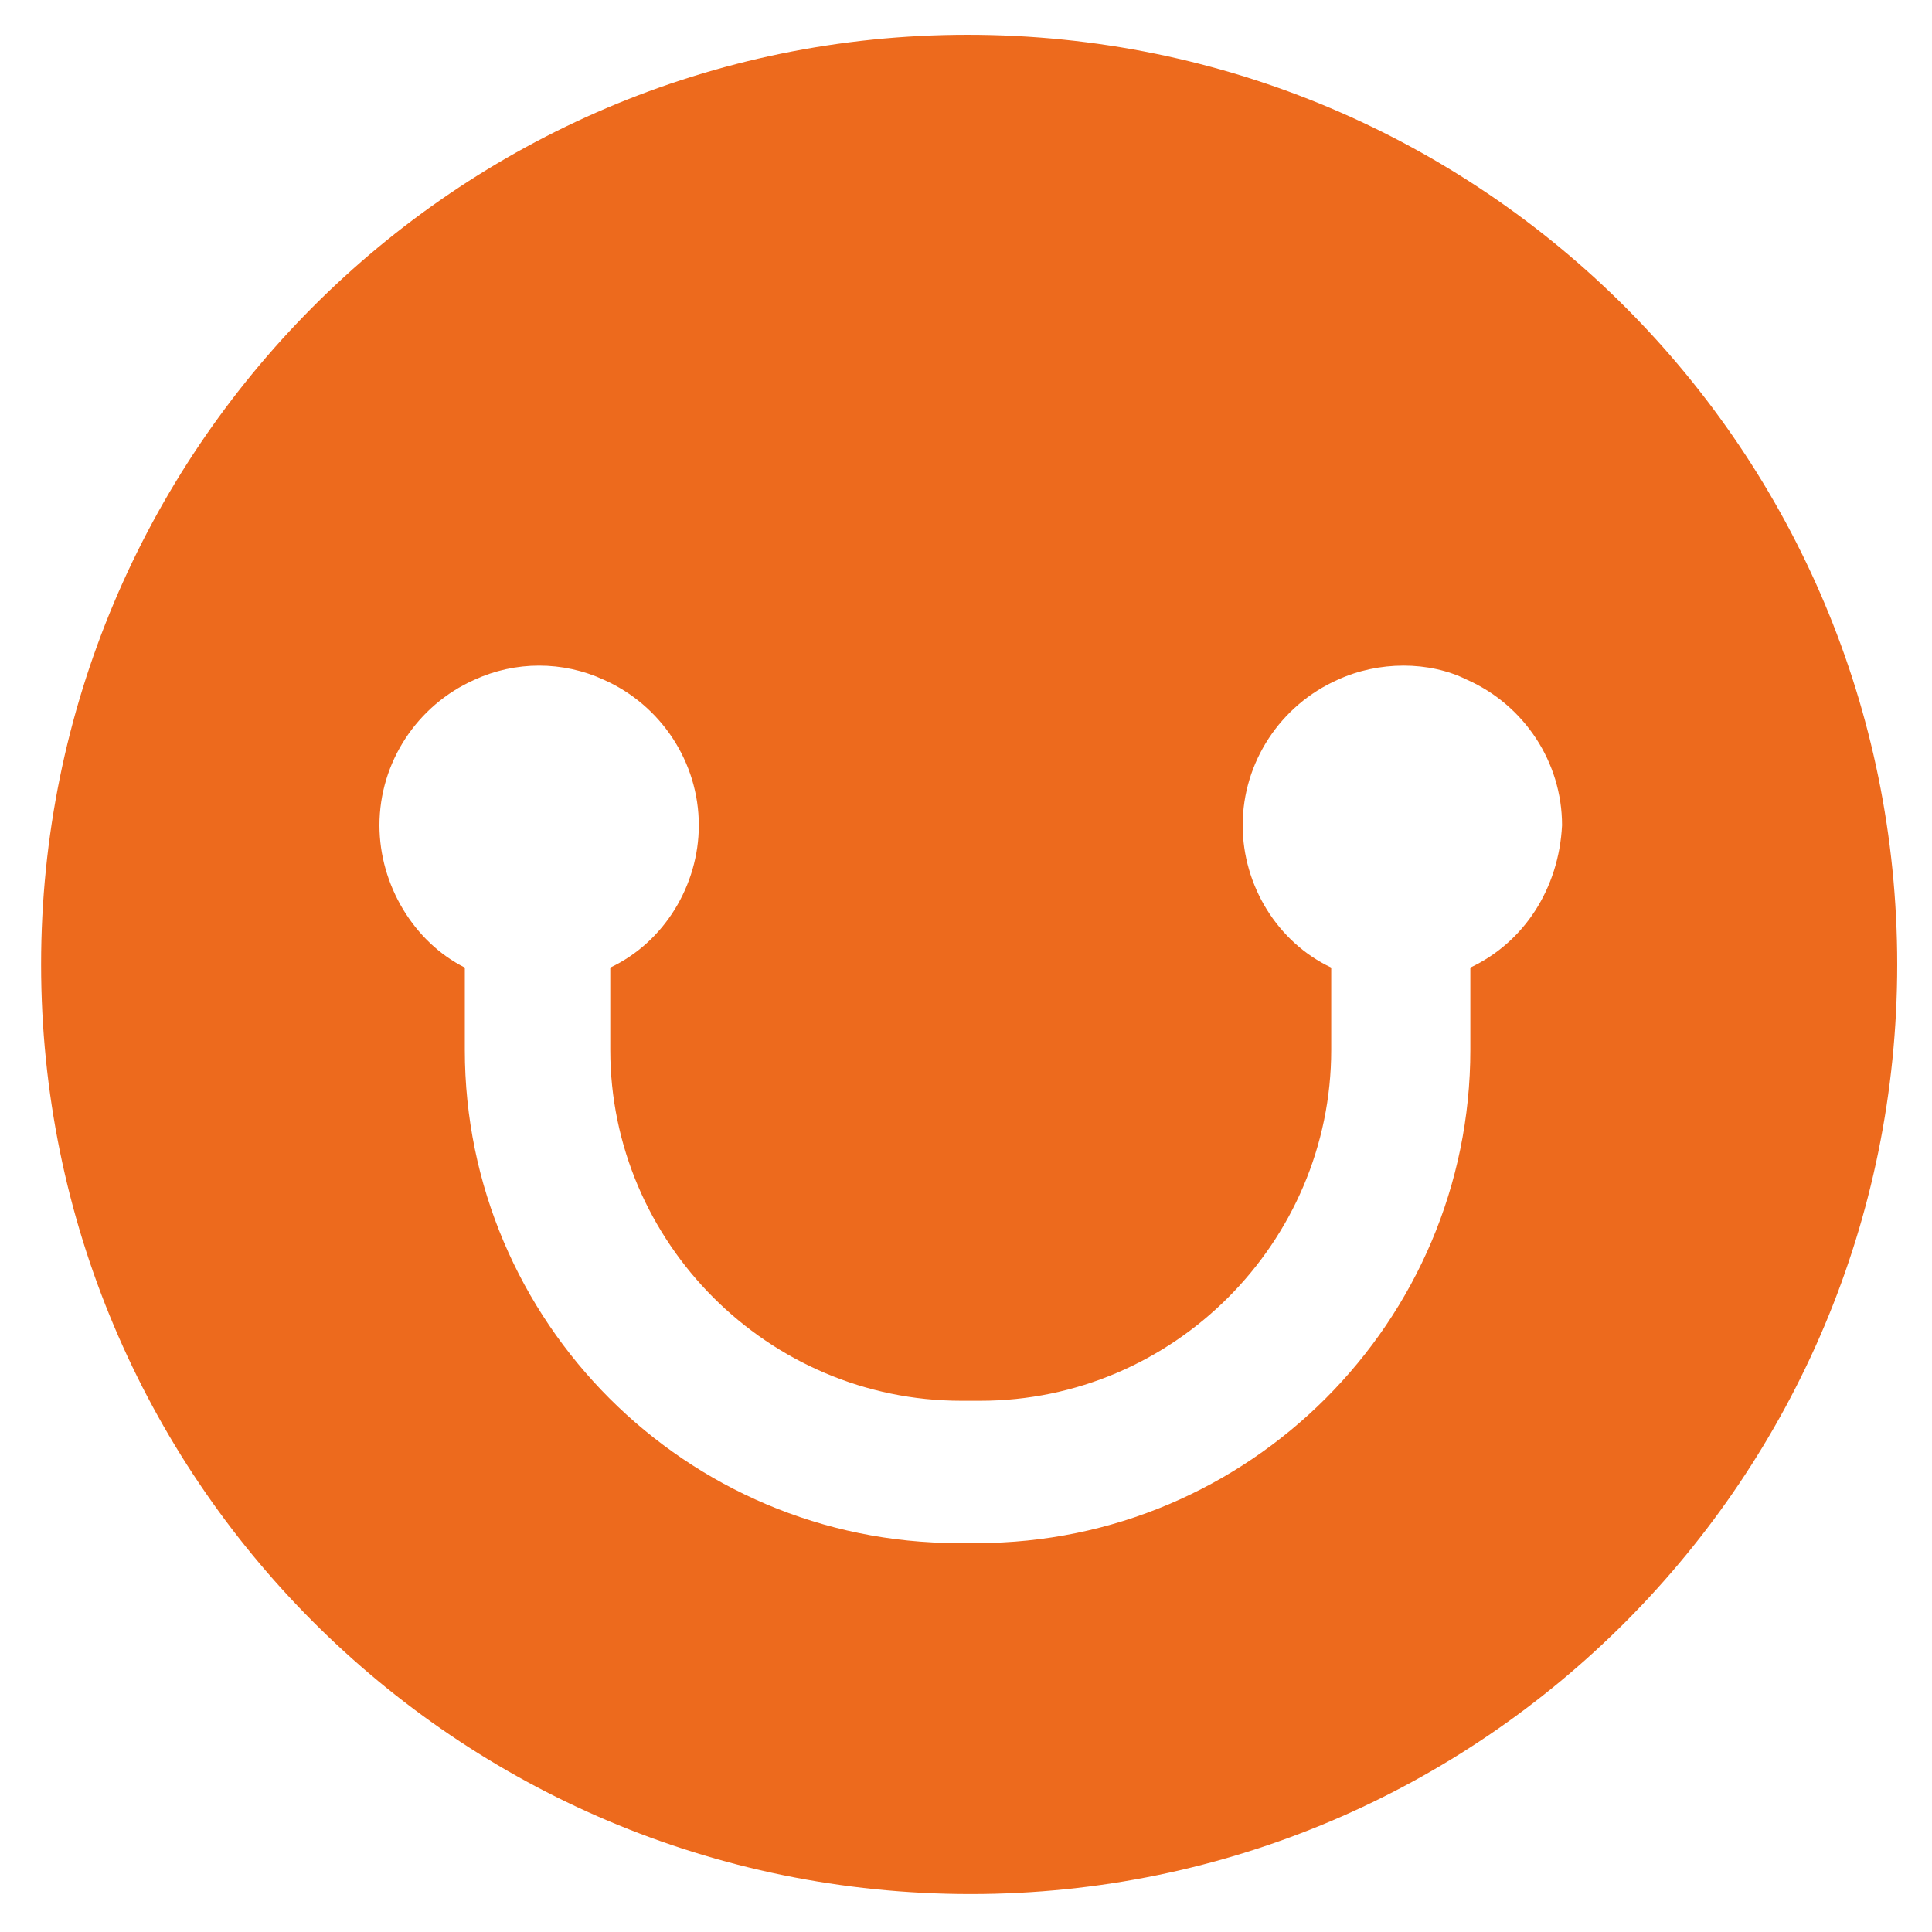 <svg xml:space="preserve" style="enable-background:new 0 0 61.1 61.1;" viewBox="0 0 61.1 61.1" y="0px" x="0px" xmlns:xlink="http://www.w3.org/1999/xlink" xmlns="http://www.w3.org/2000/svg" id="Layer_1" version="1.1">
<style type="text/css">
	.st0{fill:#ED6A1D;}
</style>
<path d="M30.6,1.1C14.4,1.1,1.3,14.3,1.3,30.5c0,16.2,13.1,29.4,29.4,29.4C46.9,59.9,60,46.7,60,30.5
	C60,14.3,46.9,1.1,30.6,1.1z M46.5,30.6v2.6c0,8.6-7,15.6-15.6,15.6h-0.6c-8.6,0-15.6-7-15.6-15.6v-2.6C13.1,29.8,12,28,12,26.1
	c0-2,1.2-3.8,3-4.6c1.3-0.6,2.8-0.6,4.1,0c1.8,0.8,3,2.6,3,4.6c0,1.9-1.1,3.7-2.8,4.5v2.6c0,6.1,5,11.1,11.1,11.1h0.6
	c6.1,0,11.1-5,11.1-11.1v-2.6c-1.7-0.8-2.8-2.6-2.8-4.5c0-2,1.2-3.8,3-4.6c1.3-0.6,2.9-0.6,4.1,0c1.8,0.8,3,2.6,3,4.6
	C49.3,28.1,48.2,29.8,46.5,30.6z" class="st0"></path>
</svg>

